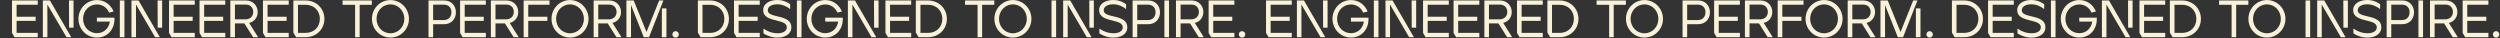 <svg width="3336" height="51" viewBox="0 0 3336 51" fill="none" xmlns="http://www.w3.org/2000/svg">
<rect x="0" y="0" width="3336" height="51" fill="#333333" stroke="none"/>
<g clip-path="url(#clip0_36_698)">
<path d="M19.36 49.63H50.37V43.89H22.16V27.86H47.57V22.33H22.16V6.3H50.37V0.63H16V43.89L19.36 49.63ZM57.18 49.63H63.27L63.2 6.02L88.75 49.63H95.05L66.63 0.63H57.18V49.63ZM92.18 36.96H98.13V0.63H92.04L92.18 36.96ZM129.41 50.12C143.13 50.12 152.72 39.55 152.72 25.62V23.59H129.27L129.34 28.84H146.63C145.16 38.01 138.51 44.24 129.41 44.24C118.63 44.24 110.86 35.7 110.86 25.13C110.86 14.56 118.7 5.95 129.41 5.95C136.83 5.95 142.78 10.29 145.58 16.8L151.6 15.4C147.89 6.3 139.7 0.07 129.41 0.07C115.62 0.07 104.7 11.34 104.7 25.13C104.7 38.92 115.48 50.12 129.41 50.12ZM159.88 49.63H166.04V0.63H159.88V49.63ZM175.42 49.63H181.51L181.44 6.02L206.99 49.63H213.29L184.87 0.63H175.42V49.63ZM210.42 36.96H216.37V0.63H210.28L210.42 36.96ZM228.89 49.63H259.9V43.89H231.69V27.86H257.1V22.33H231.69V6.3H259.9V0.63H225.53V43.89L228.89 49.63ZM269.61 49.63H300.62V43.89H272.41V27.86H297.82V22.33H272.41V6.3H300.62V0.63H266.25V43.89L269.61 49.63ZM307.34 49.63H313.5V31.22H326.1L337.72 49.63H344.44L332.47 30.59C338.91 29.12 343.88 23.59 343.88 16.1C343.88 7.84 337.79 0.63 328.27 0.63H307.34V49.63ZM313.5 25.83V6.16H328.27C334.43 6.16 337.93 10.64 337.93 15.96C337.93 21.98 333.45 25.83 327.57 25.83H313.5ZM354.26 49.63H385.27V43.89H357.06V27.86H382.47V22.33H357.06V6.3H385.27V0.63H350.9V43.89L354.26 49.63ZM395.1 49.63H407.84C422.05 49.63 432.9 39.06 432.9 25.13C432.83 11.13 421.84 0.63 407.84 0.63H391.46V43.47L395.1 49.63ZM397.62 43.89V6.37H407.84C418.9 6.37 426.81 14.28 426.81 25.13C426.81 35.98 419.04 43.89 407.84 43.89H397.62ZM473.85 49.63H479.94V6.37H496.18V0.63H457.12V6.37H473.85V49.63ZM521 50.12C534.79 50.12 545.71 38.92 545.71 25.13C545.64 11.27 534.65 0.07 521 0.07C507.35 0.07 496.29 11.34 496.29 25.13C496.29 38.92 507.14 50.12 521 50.12ZM521 44.38C510.29 44.38 502.45 35.7 502.45 25.13C502.45 14.56 510.43 5.88 521 5.88C531.57 5.88 539.55 14.56 539.55 25.13C539.55 35.7 531.64 44.38 521 44.38ZM571.82 49.63H577.98V32.34L592.75 32.27C602.27 32.27 608.36 25.34 608.36 16.45C608.36 7.56 602.27 0.63 592.75 0.63H571.82V49.63ZM577.98 26.81V6.23H592.4C598.91 6.23 602.41 10.64 602.41 16.31C602.41 21.98 598.91 26.74 592.4 26.74L577.98 26.81ZM617.3 49.63H648.31V43.89H620.1V27.86H645.51V22.33H620.1V6.3H648.31V0.63H613.94V43.89L617.3 49.63ZM655.03 49.63H661.19V31.22H673.79L685.41 49.63H692.13L680.16 30.59C686.6 29.12 691.57 23.59 691.57 16.1C691.57 7.84 685.48 0.63 675.96 0.63H655.03V49.63ZM661.19 25.83V6.16H675.96C682.12 6.16 685.62 10.64 685.62 15.96C685.62 21.98 681.14 25.83 675.26 25.83H661.19ZM698.75 49.63H704.91V27.86H730.46V22.33H704.91V6.3H733.26V0.63H698.75V49.63ZM760.63 50.12C774.42 50.12 785.34 38.92 785.34 25.13C785.27 11.27 774.28 0.07 760.63 0.07C746.98 0.07 735.92 11.34 735.92 25.13C735.92 38.92 746.77 50.12 760.63 50.12ZM760.63 44.38C749.92 44.38 742.08 35.7 742.08 25.13C742.08 14.56 750.06 5.88 760.63 5.88C771.2 5.88 779.18 14.56 779.18 25.13C779.18 35.7 771.27 44.38 760.63 44.38ZM792.17 49.63H798.33V31.22H810.93L822.55 49.63H829.27L817.3 30.59C823.74 29.12 828.71 23.59 828.71 16.1C828.71 7.84 822.62 0.63 813.1 0.63H792.17V49.63ZM798.33 25.83V6.16H813.1C819.26 6.16 822.76 10.64 822.76 15.96C822.76 21.98 818.28 25.83 812.4 25.83H798.33ZM835.89 49.63H842.05L841.98 6.65L859.06 49.63H866.06L885.24 0.63H879.57L862.7 42.7L845.62 0.63H835.89V49.63ZM883.14 49.63H889.3V11.2H883.21L883.14 49.63ZM901.49 50.19C903.94 50.19 905.83 48.3 905.83 45.92C905.83 43.54 903.94 41.58 901.49 41.58C899.04 41.58 897.22 43.47 897.22 45.92C897.22 48.37 899.11 50.19 901.49 50.19ZM934.88 49.63H947.62C961.83 49.63 972.68 39.06 972.68 25.13C972.61 11.13 961.62 0.63 947.62 0.63H931.24V43.47L934.88 49.63ZM937.4 43.89V6.37H947.62C958.68 6.37 966.59 14.28 966.59 25.13C966.59 35.98 958.82 43.89 947.62 43.89H937.4ZM982.82 49.63H1013.83V43.89H985.62V27.86H1011.03V22.33H985.62V6.3H1013.83V0.63H979.46V43.89L982.82 49.63ZM1037.52 50.19C1047.25 50.19 1056 45.64 1056 36.47C1056 27.3 1048.37 24.29 1037.87 21.91C1030.31 20.16 1024.5 18.62 1024.5 13.79C1024.5 8.4 1030.31 5.74 1037.03 5.74C1043.75 5.74 1049.7 8.47 1054.39 12.11V5.6C1050.68 2.8 1044.73 0 1037.1 0C1027.23 0 1018.41 4.69 1018.41 13.51C1018.41 23.1 1027.58 25.34 1037.94 27.86C1045.57 29.61 1049.91 31.85 1049.91 36.54C1049.91 41.65 1044.52 44.38 1037.59 44.38C1031.08 44.38 1024.92 42.42 1018.76 38.15V44.66C1024.22 47.81 1029.47 50.19 1037.52 50.19ZM1063.37 49.63H1069.53V0.63H1063.37V49.63ZM1101.27 50.12C1114.99 50.12 1124.58 39.55 1124.58 25.62V23.59H1101.13L1101.2 28.84H1118.49C1117.02 38.01 1110.37 44.24 1101.27 44.24C1090.49 44.24 1082.72 35.7 1082.72 25.13C1082.72 14.56 1090.56 5.95 1101.27 5.95C1108.69 5.95 1114.64 10.29 1117.44 16.8L1123.46 15.4C1119.75 6.3 1111.56 0.07 1101.27 0.07C1087.48 0.07 1076.56 11.34 1076.56 25.13C1076.56 38.92 1087.34 50.12 1101.27 50.12ZM1131.41 49.63H1137.5L1137.43 6.02L1162.98 49.63H1169.28L1140.86 0.63H1131.41V49.63ZM1166.41 36.96H1172.36V0.63H1166.27L1166.41 36.96ZM1184.88 49.63H1215.89V43.89H1187.68V27.86H1213.09V22.33H1187.68V6.3H1215.89V0.63H1181.52V43.89L1184.88 49.63ZM1225.72 49.63H1238.46C1252.67 49.63 1263.52 39.06 1263.52 25.13C1263.45 11.13 1252.46 0.63 1238.46 0.63H1222.08V43.47L1225.72 49.63ZM1228.24 43.89V6.37H1238.46C1249.52 6.37 1257.43 14.28 1257.43 25.13C1257.43 35.98 1249.66 43.89 1238.46 43.89H1228.24ZM1304.47 49.63H1310.56V6.37H1326.8V0.63H1287.74V6.37H1304.47V49.63ZM1351.62 50.12C1365.41 50.12 1376.33 38.92 1376.33 25.13C1376.26 11.27 1365.27 0.07 1351.62 0.07C1337.97 0.07 1326.91 11.34 1326.91 25.13C1326.91 38.92 1337.76 50.12 1351.62 50.12ZM1351.62 44.38C1340.91 44.38 1333.07 35.7 1333.07 25.13C1333.07 14.56 1341.05 5.88 1351.62 5.88C1362.19 5.88 1370.17 14.56 1370.17 25.13C1370.17 35.7 1362.26 44.38 1351.62 44.38ZM1403.14 49.63H1409.3V0.63H1403.14V49.63ZM1418.68 49.63H1424.76L1424.7 6.02L1450.24 49.63H1456.55L1428.12 0.63H1418.68V49.63ZM1453.68 36.96H1459.62V0.63H1453.54L1453.68 36.96ZM1485.8 50.19C1495.53 50.19 1504.28 45.64 1504.28 36.47C1504.28 27.3 1496.65 24.29 1486.15 21.91C1478.59 20.16 1472.78 18.62 1472.78 13.79C1472.78 8.4 1478.59 5.74 1485.31 5.74C1492.03 5.74 1497.98 8.47 1502.67 12.11V5.6C1498.96 2.8 1493.01 0 1485.38 0C1475.51 0 1466.69 4.69 1466.69 13.51C1466.69 23.1 1475.86 25.34 1486.22 27.86C1493.85 29.61 1498.19 31.85 1498.19 36.54C1498.19 41.65 1492.8 44.38 1485.87 44.38C1479.36 44.38 1473.2 42.42 1467.04 38.15V44.66C1472.5 47.81 1477.75 50.19 1485.8 50.19ZM1511.37 49.63H1517.53V32.34L1532.3 32.27C1541.82 32.27 1547.91 25.34 1547.91 16.45C1547.91 7.56 1541.82 0.63 1532.3 0.63H1511.37V49.63ZM1517.53 26.81V6.23H1531.95C1538.46 6.23 1541.96 10.64 1541.96 16.31C1541.96 21.98 1538.46 26.74 1531.95 26.74L1517.53 26.81ZM1553.77 49.63H1559.93V0.63H1553.77V49.63ZM1569.22 49.63H1575.38V31.22H1587.98L1599.6 49.63H1606.32L1594.35 30.59C1600.79 29.12 1605.76 23.59 1605.76 16.1C1605.76 7.84 1599.67 0.63 1590.15 0.63H1569.22V49.63ZM1575.38 25.83V6.16H1590.15C1596.31 6.16 1599.81 10.64 1599.81 15.96C1599.81 21.98 1595.33 25.83 1589.45 25.83H1575.38ZM1616.14 49.63H1647.15V43.89H1618.94V27.86H1644.35V22.33H1618.94V6.3H1647.15V0.63H1612.78V43.89L1616.14 49.63ZM1657.37 50.19C1659.82 50.19 1661.71 48.3 1661.71 45.92C1661.71 43.54 1659.82 41.58 1657.37 41.58C1654.92 41.58 1653.1 43.47 1653.1 45.92C1653.1 48.37 1654.99 50.19 1657.37 50.19Z" fill="#FAF1D9"/>
<path d="M1692.75 49.63H1723.76V43.89H1695.55V27.86H1720.96V22.33H1695.55V6.3H1723.76V0.63H1689.39V43.89L1692.75 49.63ZM1730.57 49.63H1736.66L1736.59 6.02L1762.14 49.63H1768.44L1740.02 0.63H1730.57V49.63ZM1765.57 36.96H1771.52V0.63H1765.43L1765.57 36.96ZM1802.79 50.12C1816.51 50.12 1826.1 39.55 1826.1 25.62V23.59H1802.65L1802.72 28.84H1820.01C1818.54 38.01 1811.89 44.24 1802.79 44.24C1792.01 44.24 1784.24 35.7 1784.24 25.13C1784.24 14.56 1792.08 5.95 1802.79 5.95C1810.21 5.95 1816.16 10.29 1818.96 16.8L1824.98 15.4C1821.27 6.3 1813.08 0.07 1802.79 0.07C1789 0.07 1778.08 11.34 1778.08 25.13C1778.08 38.92 1788.86 50.12 1802.79 50.12ZM1833.26 49.63H1839.42V0.63H1833.26V49.63ZM1848.8 49.63H1854.89L1854.82 6.02L1880.37 49.63H1886.67L1858.25 0.63H1848.8V49.63ZM1883.8 36.96H1889.75V0.63H1883.66L1883.8 36.96ZM1902.28 49.63H1933.29V43.89H1905.08V27.86H1930.49V22.33H1905.08V6.3H1933.29V0.63H1898.92V43.89L1902.28 49.63ZM1943 49.63H1974.01V43.89H1945.8V27.86H1971.21V22.33H1945.8V6.3H1974.01V0.63H1939.64V43.89L1943 49.63ZM1980.73 49.63H1986.89V31.22H1999.49L2011.11 49.63H2017.83L2005.86 30.59C2012.3 29.12 2017.27 23.59 2017.27 16.1C2017.27 7.84 2011.18 0.63 2001.66 0.63H1980.73V49.63ZM1986.89 25.83V6.16H2001.66C2007.82 6.16 2011.32 10.64 2011.32 15.96C2011.32 21.98 2006.84 25.83 2000.96 25.83H1986.89ZM2027.65 49.63H2058.66V43.89H2030.45V27.86H2055.86V22.33H2030.45V6.3H2058.66V0.63H2024.29V43.89L2027.65 49.63ZM2068.49 49.63H2081.23C2095.44 49.63 2106.29 39.06 2106.29 25.13C2106.22 11.13 2095.23 0.63 2081.23 0.63H2064.85V43.47L2068.49 49.63ZM2071.01 43.89V6.37H2081.23C2092.29 6.37 2100.2 14.28 2100.2 25.13C2100.2 35.98 2092.43 43.89 2081.23 43.89H2071.01ZM2147.24 49.63H2153.33V6.37H2169.57V0.63H2130.51V6.37H2147.24V49.63ZM2194.38 50.12C2208.17 50.12 2219.09 38.92 2219.09 25.13C2219.02 11.27 2208.03 0.07 2194.38 0.07C2180.73 0.07 2169.67 11.34 2169.67 25.13C2169.67 38.92 2180.52 50.12 2194.38 50.12ZM2194.38 44.38C2183.67 44.38 2175.83 35.7 2175.83 25.13C2175.83 14.56 2183.81 5.88 2194.38 5.88C2204.95 5.88 2212.93 14.56 2212.93 25.13C2212.93 35.7 2205.02 44.38 2194.38 44.38ZM2245.2 49.63H2251.36V32.34L2266.13 32.27C2275.65 32.27 2281.74 25.34 2281.74 16.45C2281.74 7.56 2275.65 0.63 2266.13 0.63H2245.2V49.63ZM2251.36 26.81V6.23H2265.78C2272.29 6.23 2275.79 10.64 2275.79 16.31C2275.79 21.98 2272.29 26.74 2265.78 26.74L2251.36 26.81ZM2290.69 49.63H2321.7V43.89H2293.49V27.86H2318.9V22.33H2293.49V6.3H2321.7V0.63H2287.33V43.89L2290.69 49.63ZM2328.42 49.63H2334.58V31.22H2347.18L2358.8 49.63H2365.52L2353.55 30.59C2359.99 29.12 2364.96 23.59 2364.96 16.1C2364.96 7.84 2358.87 0.63 2349.35 0.63H2328.42V49.63ZM2334.58 25.83V6.16H2349.35C2355.51 6.16 2359.01 10.64 2359.01 15.96C2359.01 21.98 2354.53 25.83 2348.65 25.83H2334.58ZM2372.14 49.63H2378.3V27.86H2403.85V22.33H2378.3V6.3H2406.65V0.63H2372.14V49.63ZM2434.02 50.12C2447.81 50.12 2458.73 38.92 2458.73 25.13C2458.66 11.27 2447.67 0.07 2434.02 0.07C2420.37 0.07 2409.31 11.34 2409.31 25.13C2409.31 38.92 2420.16 50.12 2434.02 50.12ZM2434.02 44.38C2423.31 44.38 2415.47 35.7 2415.47 25.13C2415.47 14.56 2423.45 5.88 2434.02 5.88C2444.59 5.88 2452.57 14.56 2452.57 25.13C2452.57 35.7 2444.66 44.38 2434.02 44.38ZM2465.56 49.63H2471.72V31.22H2484.32L2495.94 49.63H2502.66L2490.69 30.59C2497.13 29.12 2502.1 23.59 2502.1 16.1C2502.1 7.84 2496.01 0.63 2486.49 0.63H2465.56V49.63ZM2471.72 25.83V6.16H2486.49C2492.65 6.16 2496.15 10.64 2496.15 15.96C2496.15 21.98 2491.67 25.83 2485.79 25.83H2471.72ZM2509.28 49.63H2515.44L2515.37 6.65L2532.45 49.63H2539.45L2558.63 0.63H2552.96L2536.09 42.7L2519.01 0.63H2509.28V49.63ZM2556.53 49.63H2562.69V11.2H2556.6L2556.53 49.63ZM2574.88 50.19C2577.33 50.19 2579.22 48.3 2579.22 45.92C2579.22 43.54 2577.33 41.58 2574.88 41.58C2572.43 41.58 2570.61 43.47 2570.61 45.92C2570.61 48.37 2572.5 50.19 2574.88 50.19ZM2608.27 49.63H2621.01C2635.22 49.63 2646.07 39.06 2646.07 25.13C2646 11.13 2635.01 0.63 2621.01 0.63H2604.63V43.47L2608.27 49.63ZM2610.79 43.89V6.37H2621.01C2632.07 6.37 2639.98 14.28 2639.98 25.13C2639.98 35.98 2632.21 43.89 2621.01 43.89H2610.79ZM2656.21 49.63H2687.22V43.89H2659.01V27.86H2684.42V22.33H2659.01V6.3H2687.22V0.63H2652.85V43.89L2656.21 49.63ZM2710.9 50.19C2720.63 50.19 2729.38 45.64 2729.38 36.47C2729.38 27.3 2721.75 24.29 2711.25 21.91C2703.69 20.16 2697.88 18.62 2697.88 13.79C2697.88 8.4 2703.69 5.74 2710.41 5.74C2717.13 5.74 2723.08 8.47 2727.77 12.11V5.6C2724.06 2.8 2718.11 0 2710.48 0C2700.61 0 2691.79 4.69 2691.79 13.51C2691.79 23.1 2700.96 25.34 2711.32 27.86C2718.95 29.61 2723.29 31.85 2723.29 36.54C2723.29 41.65 2717.9 44.38 2710.97 44.38C2704.46 44.38 2698.3 42.42 2692.14 38.15V44.66C2697.6 47.81 2702.85 50.19 2710.9 50.19ZM2736.75 49.63H2742.91V0.63H2736.75V49.63ZM2774.66 50.12C2788.38 50.12 2797.97 39.55 2797.97 25.62V23.59H2774.52L2774.59 28.84H2791.88C2790.41 38.01 2783.76 44.24 2774.66 44.24C2763.88 44.24 2756.11 35.7 2756.11 25.13C2756.11 14.56 2763.95 5.95 2774.66 5.95C2782.08 5.95 2788.03 10.29 2790.83 16.8L2796.85 15.4C2793.14 6.3 2784.95 0.07 2774.66 0.07C2760.87 0.07 2749.95 11.34 2749.95 25.13C2749.95 38.92 2760.73 50.12 2774.66 50.12ZM2804.79 49.63H2810.88L2810.81 6.02L2836.36 49.63H2842.66L2814.24 0.63H2804.79V49.63ZM2839.79 36.96H2845.74V0.63H2839.65L2839.79 36.96ZM2858.26 49.63H2889.27V43.89H2861.06V27.86H2886.47V22.33H2861.06V6.3H2889.27V0.63H2854.9V43.89L2858.26 49.63ZM2899.11 49.63H2911.85C2926.06 49.63 2936.91 39.06 2936.91 25.13C2936.84 11.13 2925.85 0.63 2911.85 0.63H2895.47V43.47L2899.11 49.63ZM2901.63 43.89V6.37H2911.85C2922.91 6.37 2930.82 14.28 2930.82 25.13C2930.82 35.98 2923.05 43.89 2911.85 43.89H2901.63ZM2977.86 49.63H2983.95V6.37H3000.19V0.63H2961.13V6.37H2977.86V49.63ZM3025 50.12C3038.79 50.12 3049.71 38.92 3049.71 25.13C3049.64 11.27 3038.65 0.07 3025 0.07C3011.35 0.07 3000.29 11.34 3000.29 25.13C3000.29 38.92 3011.14 50.12 3025 50.12ZM3025 44.38C3014.29 44.38 3006.45 35.7 3006.45 25.13C3006.45 14.56 3014.43 5.88 3025 5.88C3035.57 5.88 3043.55 14.56 3043.55 25.13C3043.55 35.7 3035.64 44.38 3025 44.38ZM3076.52 49.63H3082.68V0.63H3076.52V49.63ZM3092.06 49.63H3098.15L3098.08 6.02L3123.63 49.63H3129.93L3101.51 0.63H3092.06V49.63ZM3127.06 36.96H3133.01V0.63H3126.92L3127.06 36.96ZM3159.19 50.19C3168.92 50.19 3177.67 45.64 3177.67 36.47C3177.67 27.3 3170.04 24.29 3159.54 21.91C3151.98 20.16 3146.17 18.62 3146.17 13.79C3146.17 8.4 3151.98 5.74 3158.7 5.74C3165.42 5.74 3171.37 8.47 3176.06 12.11V5.6C3172.35 2.8 3166.4 0 3158.77 0C3148.9 0 3140.08 4.69 3140.08 13.51C3140.08 23.1 3149.25 25.34 3159.61 27.86C3167.24 29.61 3171.58 31.85 3171.58 36.54C3171.58 41.65 3166.19 44.38 3159.26 44.38C3152.75 44.38 3146.59 42.42 3140.43 38.15V44.66C3145.89 47.81 3151.14 50.19 3159.19 50.19ZM3184.76 49.63H3190.92V32.34L3205.69 32.27C3215.21 32.27 3221.3 25.34 3221.3 16.45C3221.3 7.56 3215.21 0.63 3205.69 0.63H3184.76V49.63ZM3190.92 26.81V6.23H3205.34C3211.85 6.23 3215.35 10.64 3215.35 16.31C3215.35 21.98 3211.85 26.74 3205.34 26.74L3190.92 26.81ZM3227.16 49.63H3233.32V0.63H3227.16V49.63ZM3242.61 49.63H3248.77V31.22H3261.37L3272.99 49.63H3279.71L3267.74 30.59C3274.18 29.12 3279.15 23.59 3279.15 16.1C3279.15 7.84 3273.06 0.63 3263.54 0.63H3242.61V49.63ZM3248.77 25.83V6.16H3263.54C3269.7 6.16 3273.2 10.64 3273.2 15.96C3273.2 21.98 3268.72 25.83 3262.84 25.83H3248.77ZM3289.52 49.63H3320.53V43.89H3292.32V27.86H3317.73V22.33H3292.32V6.3H3320.53V0.63H3286.16V43.89L3289.52 49.63ZM3330.76 50.19C3333.21 50.19 3335.1 48.3 3335.1 45.92C3335.1 43.54 3333.21 41.58 3330.76 41.58C3328.31 41.58 3326.49 43.47 3326.49 45.92C3326.49 48.37 3328.38 50.19 3330.76 50.19Z" fill="#FAF1D9"/>
</g>
<defs>
<clipPath id="clip0_36_698">
<rect width="3319.1" height="50.19" fill="white" transform="translate(16)"/>
</clipPath>
</defs>
</svg>
